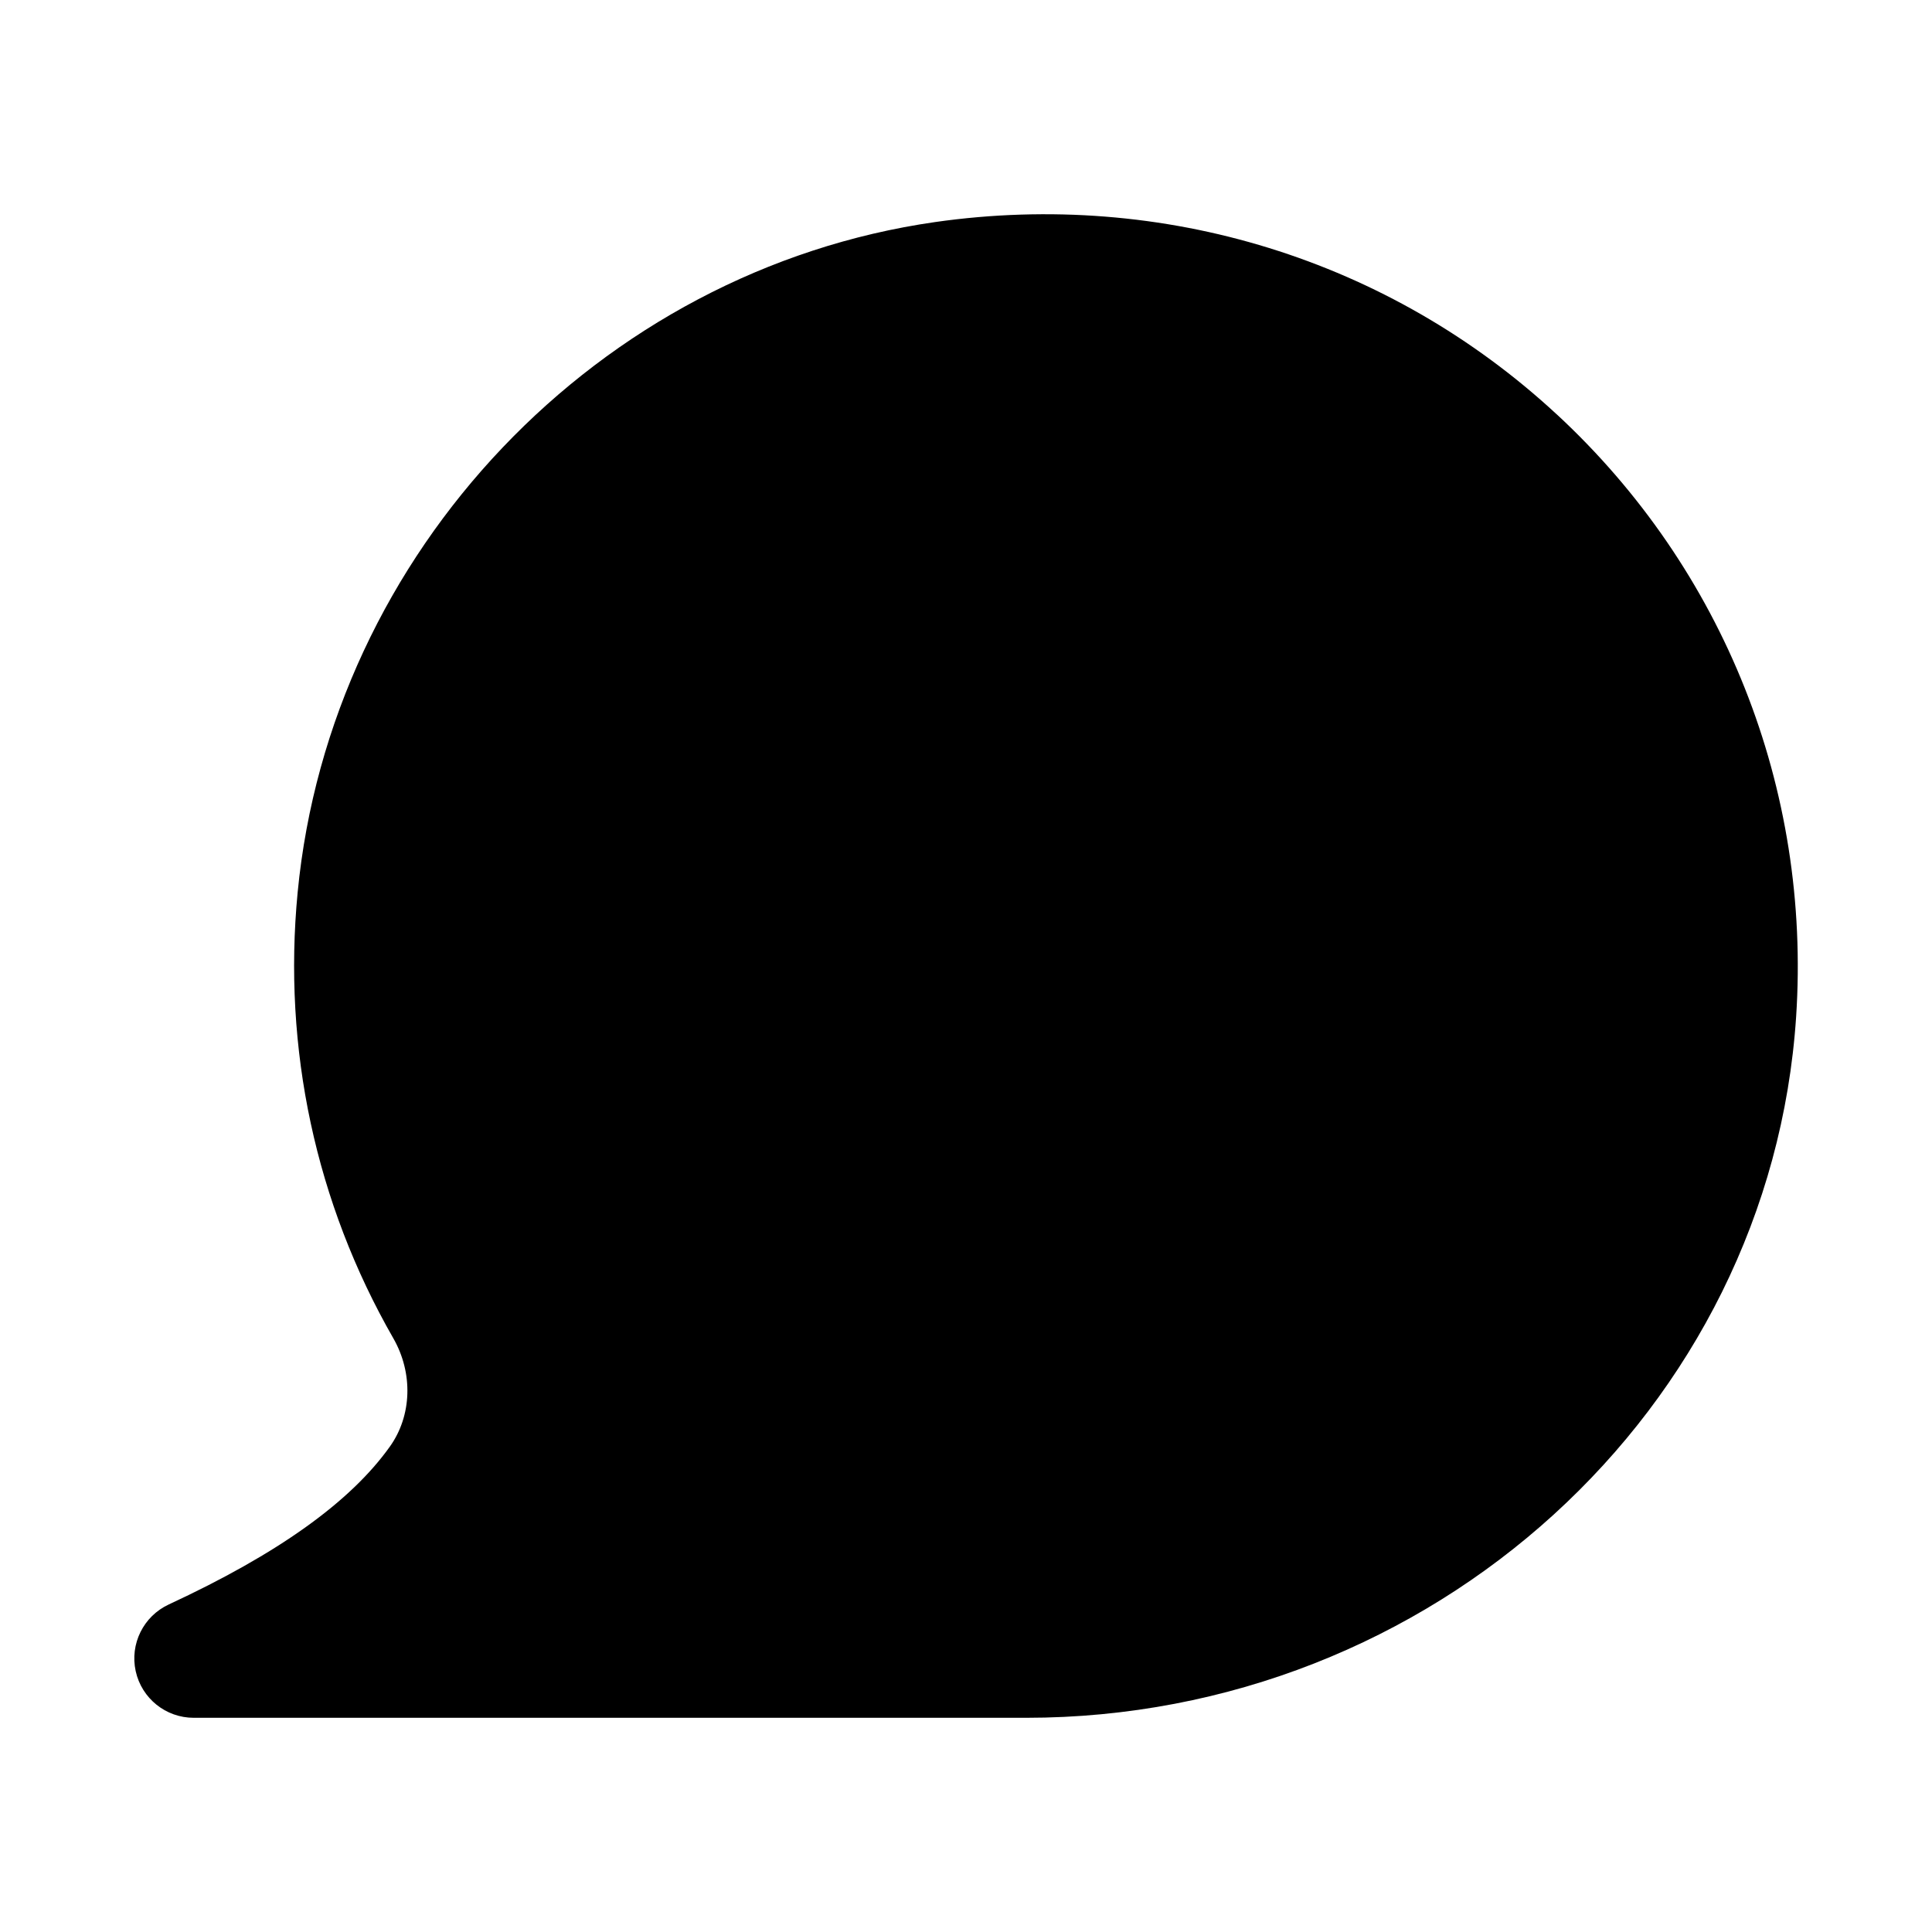 <?xml version="1.0" encoding="UTF-8"?>
<!-- Uploaded to: ICON Repo, www.svgrepo.com, Generator: ICON Repo Mixer Tools -->
<svg fill="#000000" width="800px" height="800px" version="1.1" viewBox="144 144 512 512" xmlns="http://www.w3.org/2000/svg">
 <path d="m556.55 253.81c-44.281-41.02-104.21-59.578-164.69-50.969-89.234 12.777-160.3 87.484-168.98 177.64-3.988 41.422 4.773 82.289 25.348 118.17 5.297 9.242 4.941 20.527-0.914 28.719-10.5 14.715-29.676 28.414-58.602 41.836-6.703 3.121-10.34 10.469-8.75 17.68 1.59 7.215 7.984 12.348 15.371 12.348h220.59c107.58 0 197.21-81.625 204.07-185.82 3.969-60.422-19.156-118.6-63.438-159.61z"/>
</svg>
